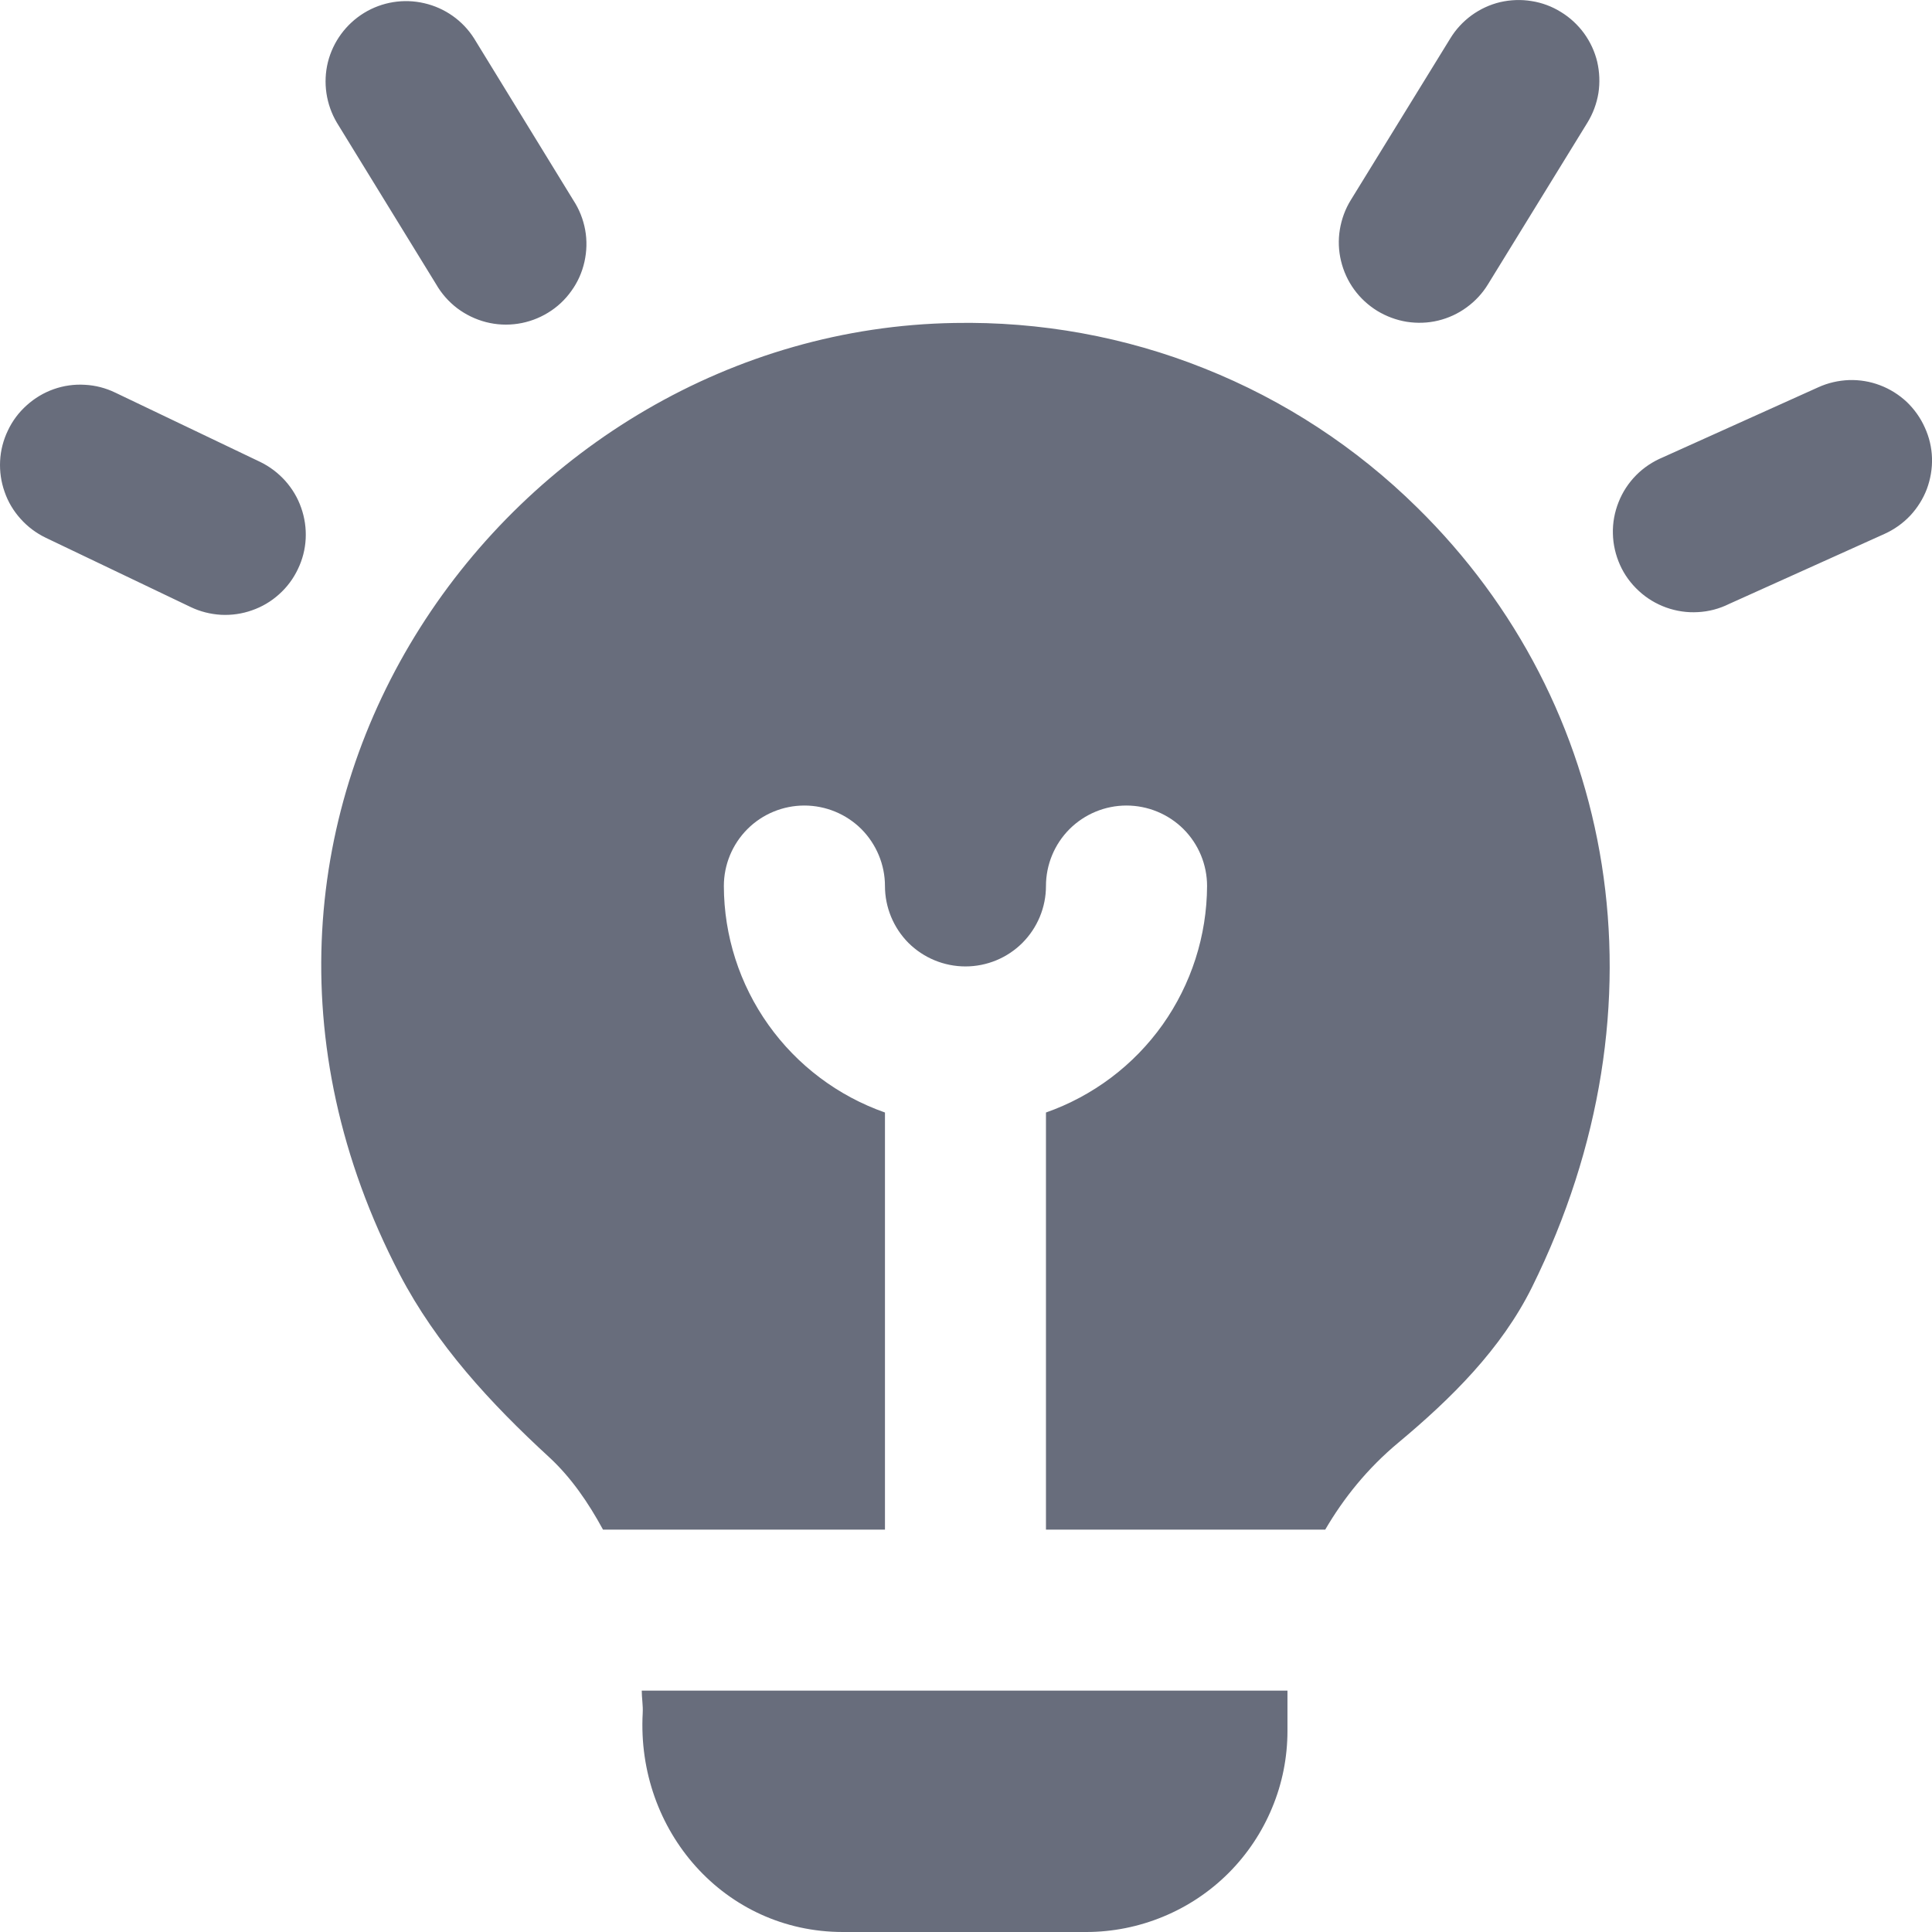 <svg xmlns="http://www.w3.org/2000/svg" width="18" height="18" viewBox="0 0 18 18" fill="none"><path d="M12.585 1.864L13.512 0.358C13.563 0.274 13.631 0.201 13.71 0.143C13.79 0.085 13.88 0.043 13.976 0.02C14.072 -0.002 14.172 -0.006 14.269 0.01C14.366 0.025 14.46 0.06 14.543 0.112C14.627 0.163 14.7 0.231 14.758 0.31C14.816 0.39 14.858 0.48 14.881 0.576C14.903 0.672 14.907 0.771 14.892 0.868C14.876 0.965 14.841 1.059 14.79 1.142L13.863 2.649C13.812 2.733 13.744 2.806 13.664 2.864C13.585 2.922 13.494 2.964 13.398 2.987C13.303 3.01 13.203 3.013 13.106 2.998C13.008 2.982 12.915 2.947 12.831 2.896C12.747 2.844 12.674 2.777 12.616 2.697C12.558 2.617 12.517 2.527 12.494 2.431C12.471 2.336 12.467 2.236 12.483 2.139C12.499 2.042 12.533 1.948 12.585 1.864ZM4.063 2.648C4.113 2.735 4.18 2.811 4.26 2.872C4.34 2.932 4.431 2.976 4.528 3.001C4.625 3.026 4.726 3.031 4.825 3.016C4.925 3.001 5.02 2.966 5.105 2.914C5.191 2.862 5.265 2.793 5.323 2.711C5.382 2.63 5.423 2.538 5.445 2.44C5.467 2.342 5.47 2.241 5.452 2.142C5.434 2.044 5.397 1.95 5.342 1.866L4.417 0.358C4.312 0.192 4.145 0.074 3.953 0.03C3.761 -0.015 3.559 0.018 3.391 0.121C3.224 0.224 3.103 0.388 3.055 0.579C3.008 0.77 3.038 0.972 3.138 1.142L4.063 2.648ZM2.423 4.303L1.074 3.658C0.985 3.615 0.889 3.59 0.79 3.585C0.692 3.579 0.593 3.593 0.5 3.626C0.407 3.659 0.322 3.71 0.249 3.776C0.175 3.842 0.116 3.921 0.074 4.01C0.031 4.099 0.006 4.195 0.001 4.294C-0.004 4.392 0.01 4.49 0.043 4.583C0.075 4.676 0.126 4.761 0.192 4.834C0.258 4.908 0.337 4.967 0.426 5.01L1.775 5.655C1.864 5.698 1.96 5.722 2.059 5.728C2.157 5.733 2.256 5.719 2.348 5.686C2.441 5.654 2.527 5.603 2.6 5.537C2.673 5.472 2.733 5.392 2.775 5.303C2.818 5.215 2.843 5.118 2.848 5.02C2.853 4.922 2.839 4.824 2.806 4.731C2.774 4.638 2.723 4.553 2.657 4.479C2.591 4.406 2.512 4.346 2.423 4.303ZM8.893 3.009C4.756 3.077 1.477 7.557 3.723 11.871C4.065 12.527 4.571 13.075 5.115 13.575C5.321 13.765 5.481 13.999 5.618 14.251H8.245V10.365C7.807 10.211 7.428 9.926 7.159 9.548C6.89 9.17 6.745 8.718 6.744 8.255C6.744 8.056 6.823 7.865 6.964 7.724C7.104 7.584 7.295 7.505 7.494 7.505C7.693 7.505 7.884 7.584 8.025 7.724C8.165 7.865 8.245 8.056 8.245 8.255C8.245 8.453 8.324 8.644 8.464 8.785C8.605 8.925 8.796 9.004 8.995 9.004C9.194 9.004 9.385 8.925 9.525 8.785C9.666 8.644 9.745 8.453 9.745 8.255C9.745 8.056 9.824 7.865 9.965 7.724C10.106 7.584 10.296 7.505 10.495 7.505C10.694 7.505 10.885 7.584 11.026 7.724C11.167 7.865 11.246 8.056 11.246 8.255C11.244 8.718 11.099 9.17 10.831 9.548C10.562 9.926 10.183 10.211 9.745 10.365V14.251H12.347C12.518 13.958 12.739 13.682 13.028 13.441C13.522 13.029 13.987 12.569 14.273 11.993C15.577 9.359 15.06 6.551 13.203 4.728C12.636 4.169 11.963 3.728 11.222 3.433C10.482 3.137 9.69 2.994 8.893 3.009ZM5.988 15.96C5.928 17.058 6.751 18 7.853 18H10.12C10.366 18 10.61 17.951 10.837 17.857C11.065 17.763 11.272 17.625 11.446 17.451C11.62 17.277 11.758 17.07 11.852 16.843C11.947 16.616 11.995 16.372 11.995 16.126V15.751H5.979C5.979 15.822 5.992 15.888 5.988 15.96ZM17.933 3.983C17.893 3.893 17.835 3.812 17.764 3.744C17.692 3.677 17.608 3.624 17.515 3.589C17.423 3.554 17.325 3.538 17.227 3.541C17.128 3.545 17.031 3.567 16.941 3.608L15.492 4.261C15.399 4.3 15.314 4.356 15.243 4.428C15.173 4.499 15.117 4.584 15.08 4.678C15.043 4.771 15.024 4.871 15.027 4.972C15.029 5.072 15.052 5.171 15.093 5.263C15.134 5.355 15.194 5.437 15.268 5.505C15.342 5.574 15.429 5.626 15.523 5.66C15.618 5.694 15.719 5.709 15.819 5.703C15.92 5.698 16.018 5.672 16.109 5.627L17.558 4.974C17.648 4.933 17.729 4.876 17.797 4.804C17.864 4.732 17.917 4.648 17.952 4.556C17.986 4.464 18.003 4.366 18 4.267C17.997 4.169 17.974 4.072 17.933 3.983Z" fill="#686D7C"></path></svg>
